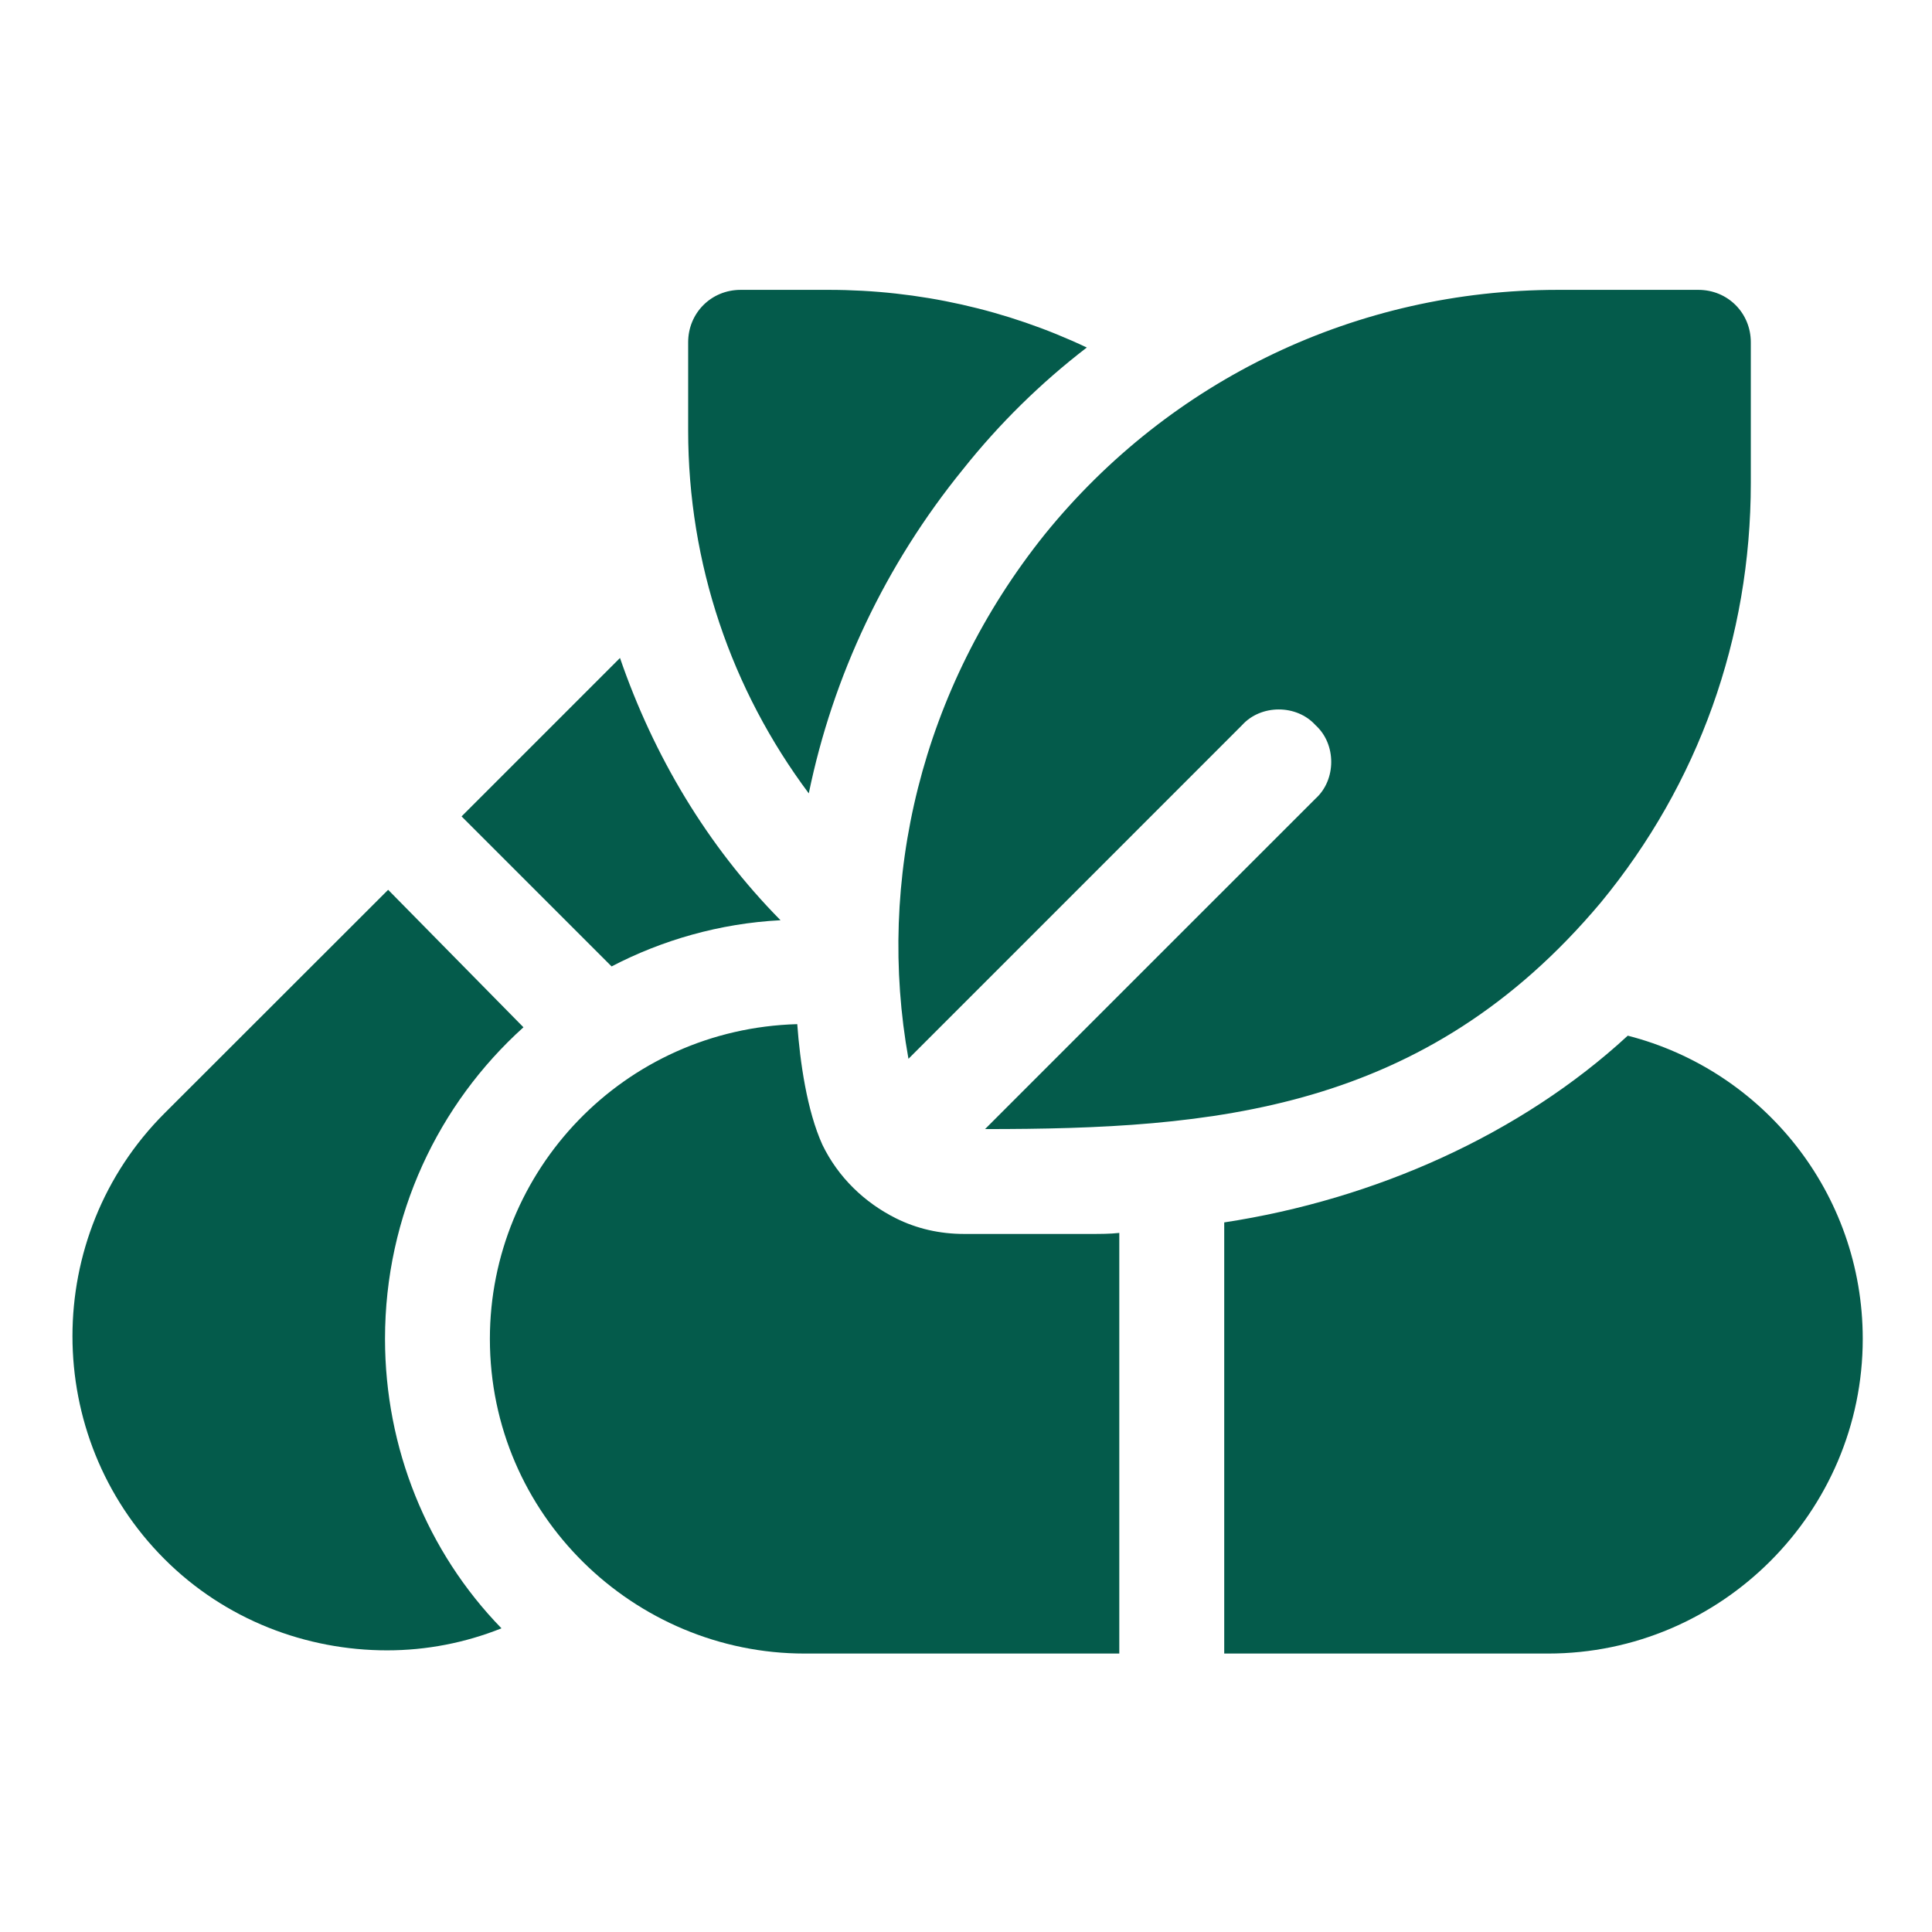<?xml version="1.0" encoding="UTF-8"?> <svg xmlns="http://www.w3.org/2000/svg" width="32" height="32" viewBox="0 0 32 32" fill="none"><path d="M26.961 17.154C25.189 18.788 22.779 19.865 20.277 20.247V27.388H25.641C28.508 27.388 30.853 25.043 30.853 22.176C30.853 19.761 29.203 17.728 26.961 17.154ZM15.968 20.438C15.568 20.438 15.186 20.352 14.838 20.178C14.317 19.917 13.883 19.5 13.622 18.962C13.364 18.393 13.251 17.587 13.205 16.963C10.333 17.043 8.114 19.387 8.114 22.176C8.114 25.098 10.509 27.388 13.327 27.388H18.539V20.421C18.383 20.438 18.227 20.438 18.07 20.438H15.968ZM18.001 5.756C17.238 6.342 16.55 7.019 15.951 7.772C14.665 9.353 13.796 11.195 13.396 13.141C12.111 11.421 11.398 9.336 11.398 7.129V5.67C11.398 5.183 11.781 4.801 12.267 4.801H13.727C15.221 4.801 16.68 5.131 18.001 5.756ZM28.13 4.801H25.802C22.484 4.801 19.391 6.278 17.306 8.849C15.247 11.419 14.516 14.585 15.047 17.537C15.374 17.21 20.751 11.833 20.572 12.011C20.885 11.664 21.476 11.664 21.789 12.011C22.136 12.324 22.136 12.915 21.789 13.228C21.613 13.403 16.097 18.919 16.316 18.701C20.092 18.701 23.598 18.422 26.515 14.948C28.131 12.985 28.999 10.569 28.999 7.998V5.67C28.999 5.183 28.617 4.801 28.13 4.801Z" fill="#045B4B"></path><path d="M8.67 17.015C7.263 18.283 6.377 20.125 6.377 22.175C6.377 23.982 7.072 25.702 8.306 26.97C7.703 27.211 7.061 27.335 6.412 27.335C5.074 27.335 3.733 26.832 2.725 25.824C0.692 23.791 0.692 20.472 2.725 18.439L6.429 14.738L8.67 17.015ZM12.928 15.242C11.92 15.294 10.964 15.572 10.13 16.007L7.645 13.522L10.269 10.898C10.825 12.514 11.711 14.009 12.928 15.242Z" fill="#045B4B"></path></svg> 